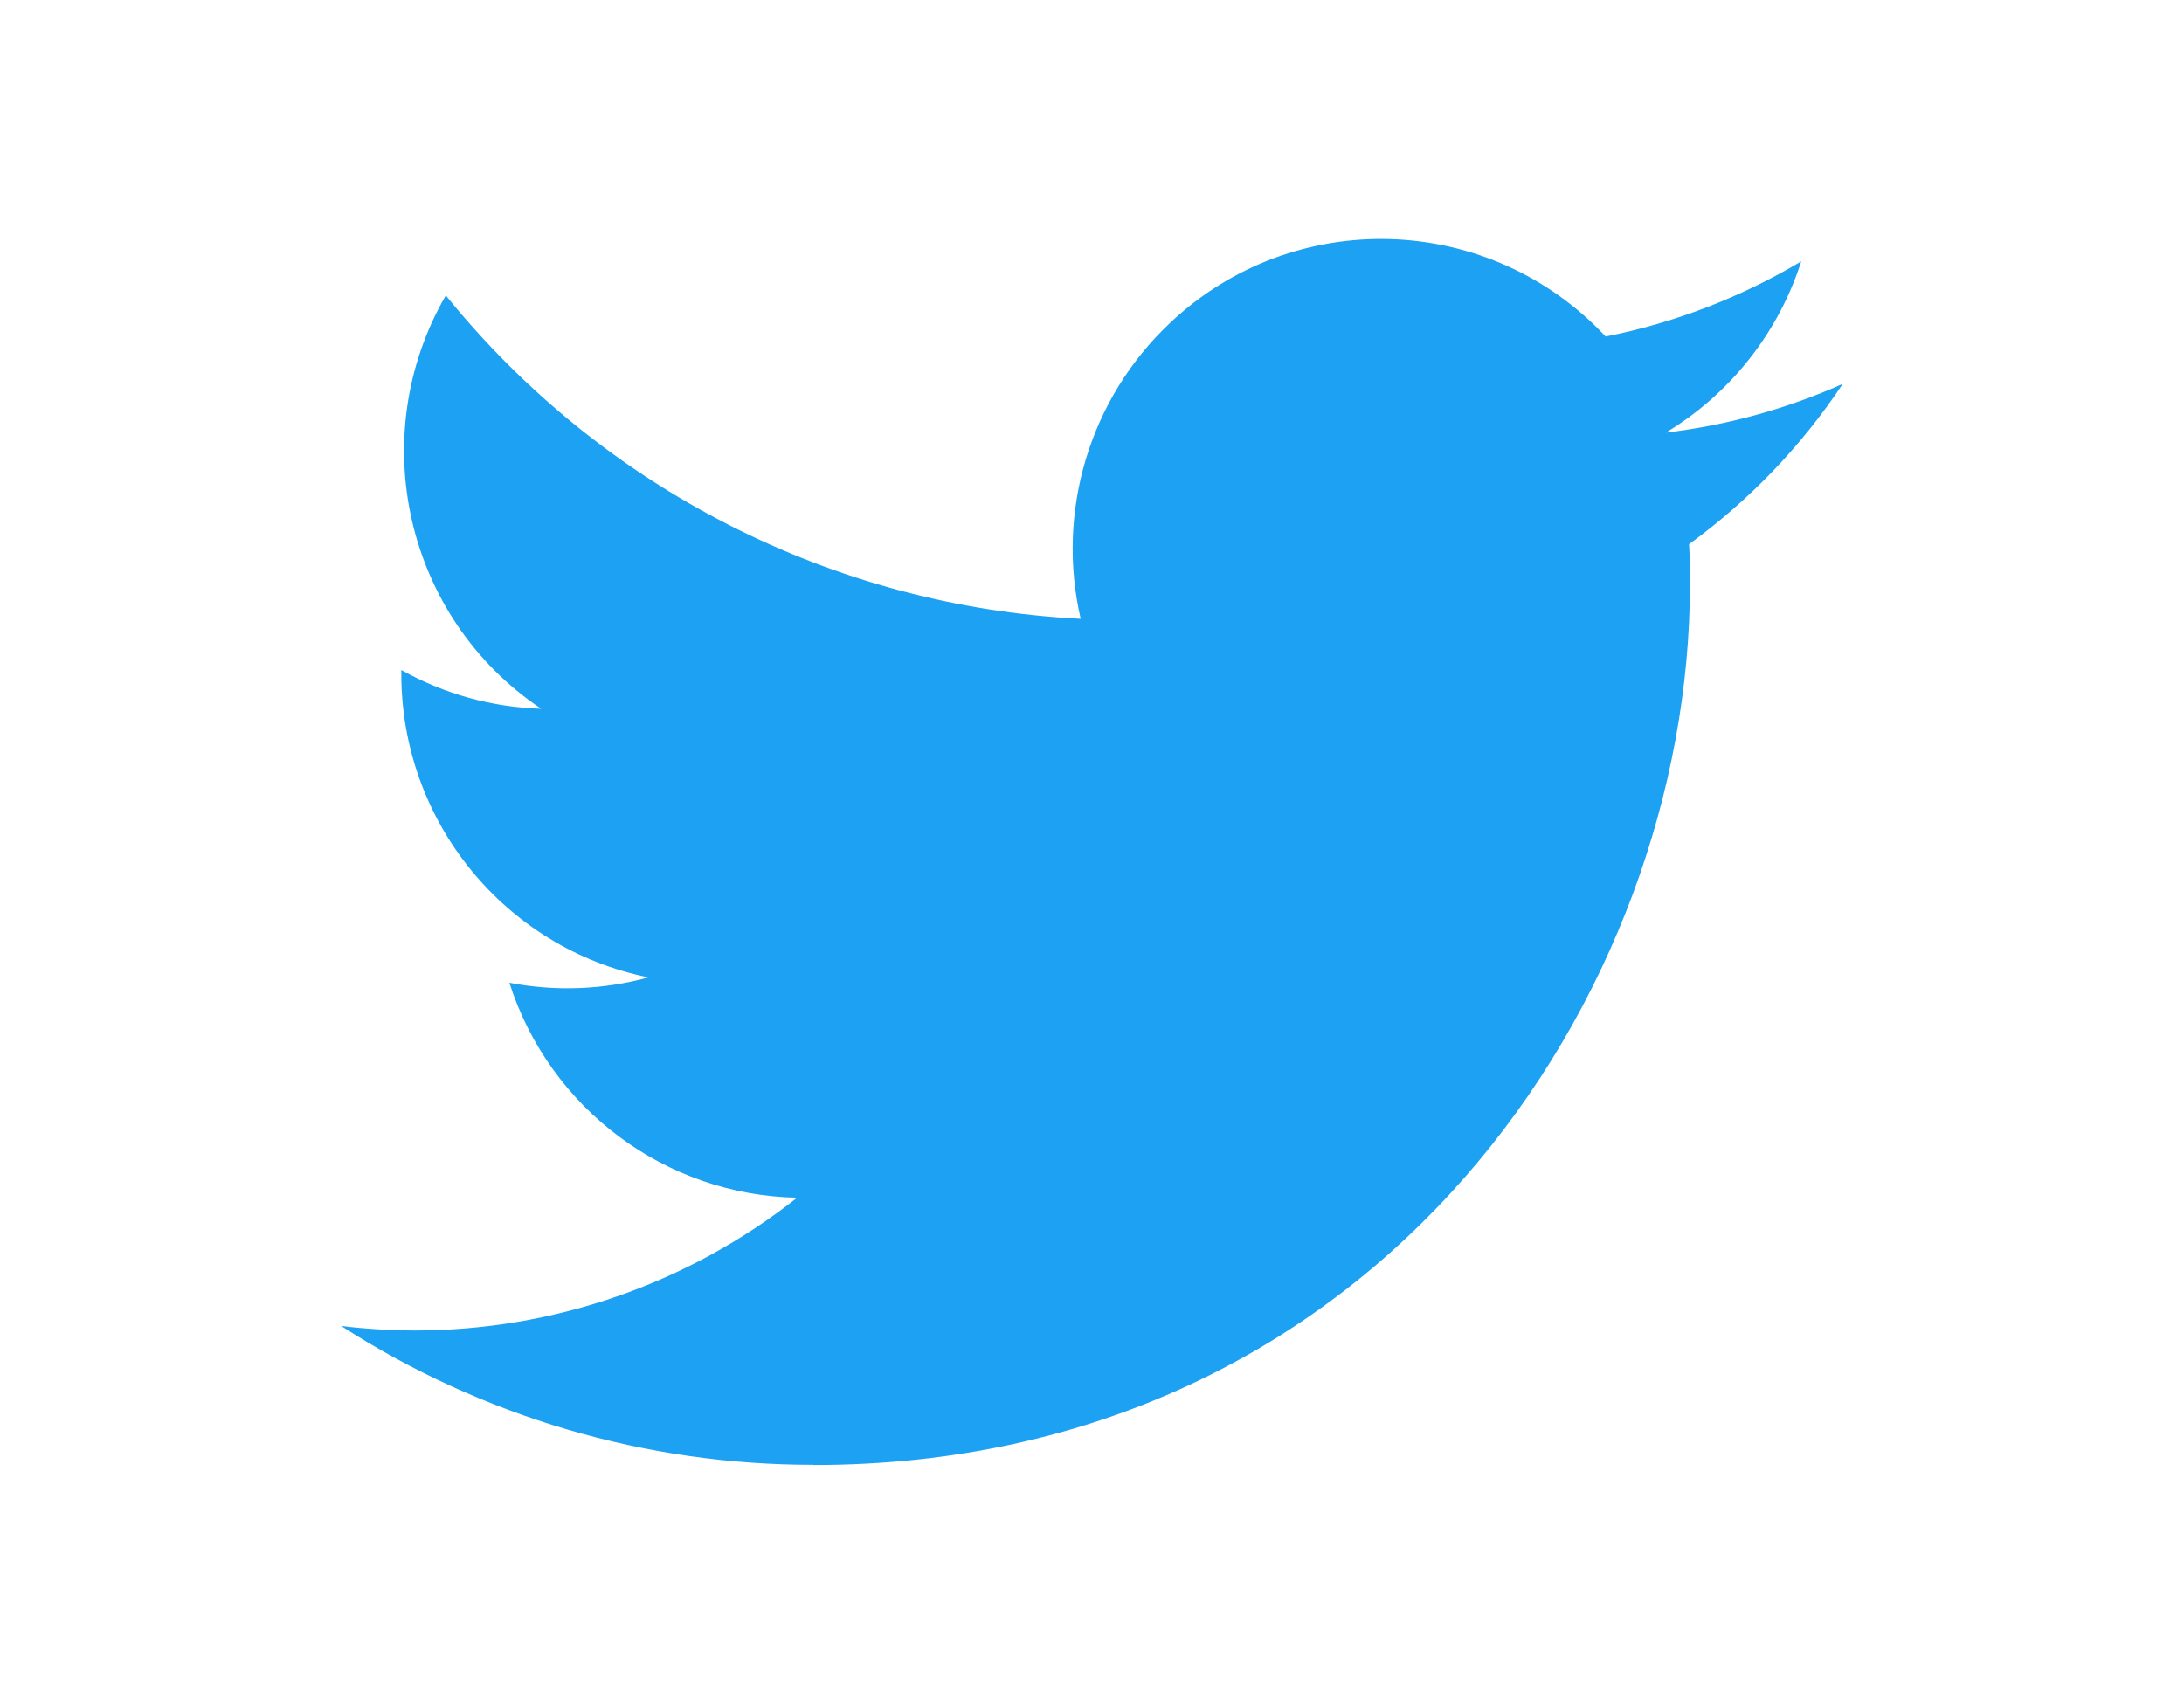 <svg width="32" height="25" viewBox="0 0 32 25" fill="none" xmlns="http://www.w3.org/2000/svg">
<path d="M24.748 7.974C24.761 8.169 24.761 8.364 24.761 8.561C24.761 14.555 20.221 21.467 11.919 21.467V21.464C9.466 21.467 7.065 20.761 5 19.43C5.357 19.473 5.715 19.495 6.074 19.496C8.107 19.497 10.081 18.812 11.68 17.55C9.749 17.513 8.055 16.248 7.463 14.4C8.14 14.531 8.837 14.504 9.501 14.322C7.395 13.894 5.88 12.035 5.88 9.876C5.88 9.856 5.88 9.837 5.88 9.818C6.508 10.17 7.21 10.364 7.929 10.386C5.946 9.054 5.334 6.402 6.532 4.329C8.824 7.163 12.205 8.886 15.834 9.068C15.47 7.493 15.967 5.842 17.14 4.735C18.958 3.017 21.817 3.105 23.526 4.931C24.537 4.731 25.506 4.358 26.392 3.83C26.055 4.88 25.35 5.772 24.408 6.339C25.303 6.233 26.177 5.992 27 5.625C26.394 6.537 25.631 7.332 24.748 7.974Z" fill="#1DA1F2"/>
</svg>
